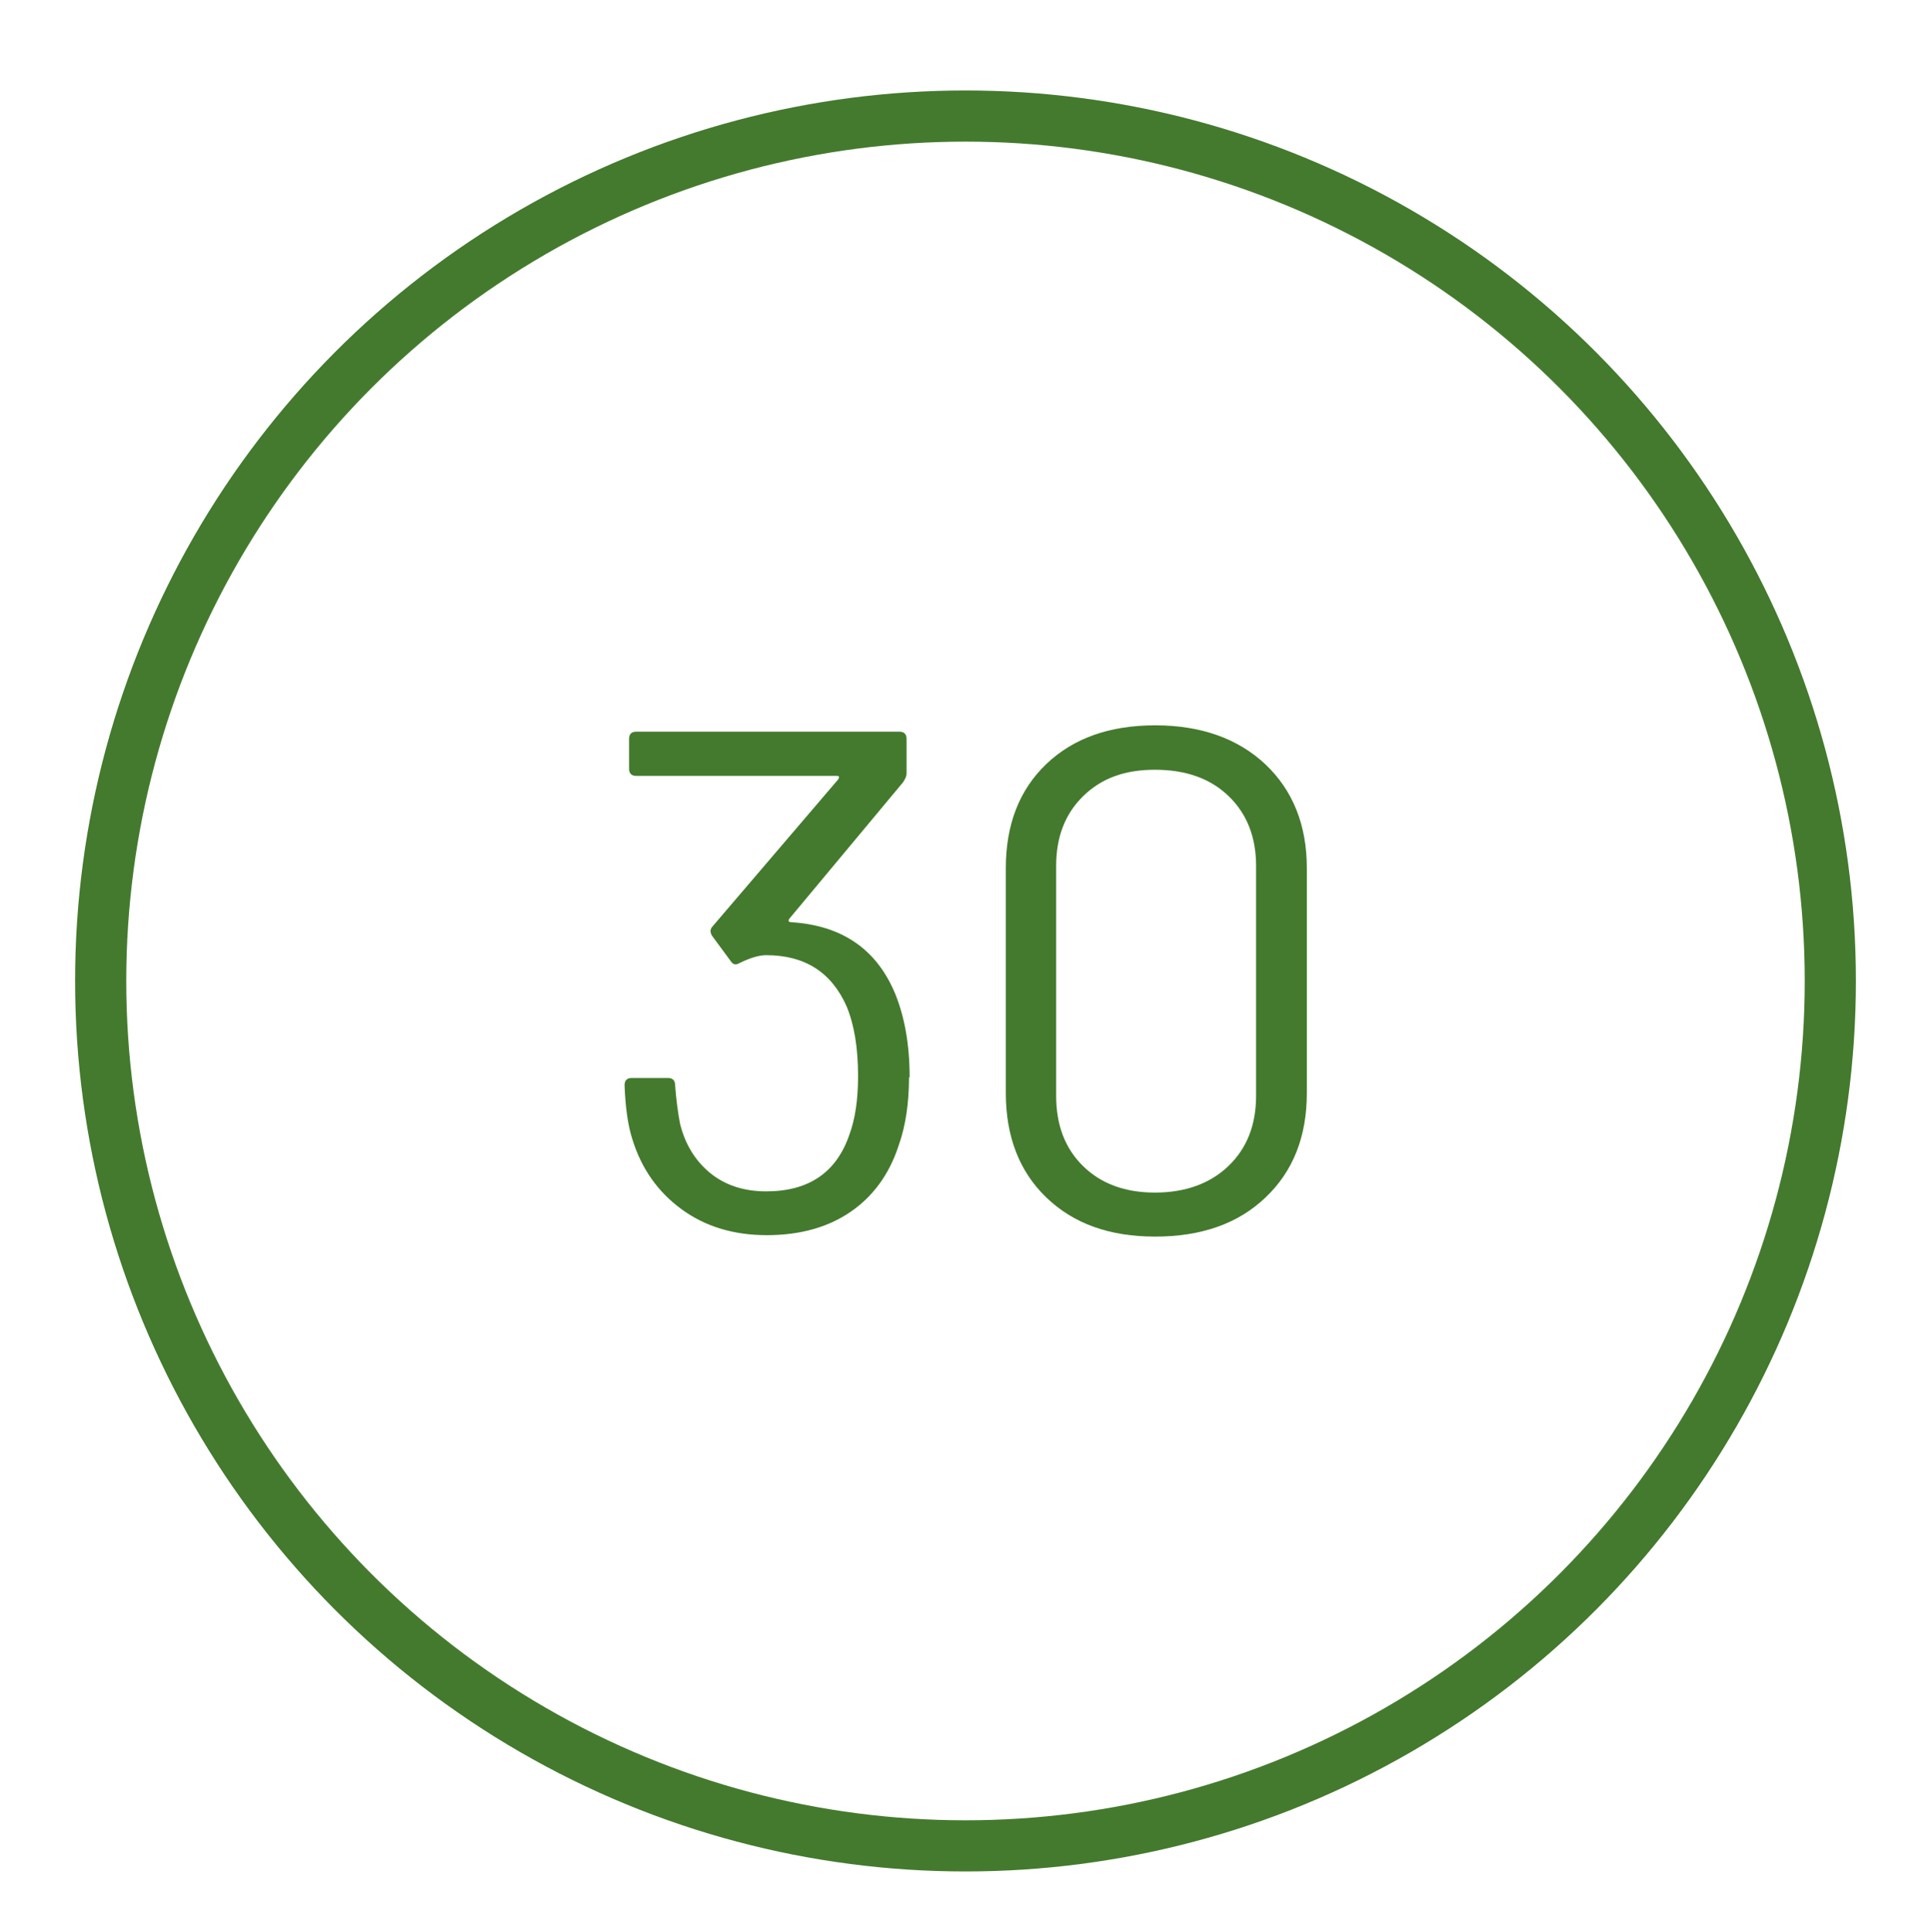 <?xml version="1.0" encoding="UTF-8"?><svg id="Ebene_1" xmlns="http://www.w3.org/2000/svg" viewBox="0 0 94.36 94.38"><circle cx="47.18" cy="47.93" r="42.26" style="fill:none; stroke:#447a2e; stroke-linecap:round; stroke-linejoin:round; stroke-width:2.5px;"/><path d="M44.42,52.64c0,1.27-.17,2.4-.52,3.37-.46,1.39-1.25,2.46-2.35,3.21s-2.46,1.13-4.08,1.13-3.01-.42-4.17-1.27c-1.16-.85-1.96-1.99-2.4-3.42-.21-.65-.34-1.53-.38-2.64,0-.23.12-.35.35-.35h1.77c.23,0,.35.12.35.35.05.67.13,1.3.24,1.88.25,1.02.75,1.82,1.48,2.42.73.59,1.64.89,2.73.89,2.09,0,3.44-.93,4.07-2.78.28-.76.42-1.71.42-2.85,0-1.39-.19-2.52-.56-3.41-.74-1.67-2.05-2.5-3.93-2.5-.35,0-.78.13-1.29.38-.09.05-.16.07-.21.07-.09,0-.17-.06-.24-.17l-.9-1.22c-.12-.19-.1-.35.04-.49l6.12-7.16c.07-.12.05-.17-.07-.17h-9.8c-.23,0-.35-.12-.35-.35v-1.46c0-.23.12-.35.35-.35h12.86c.23,0,.35.12.35.35v1.7c0,.12-.06.25-.17.42l-5.56,6.67s-.06.09-.03.12c.02.03.07.05.14.05,2.48.16,4.17,1.33,5.07,3.51.46,1.14.7,2.49.7,4.07Z" style="fill:#447a2e;"/><path d="M51.13,58.51c-1.32-1.27-1.98-2.98-1.98-5.11v-10.98c0-2.13.66-3.83,1.98-5.09,1.32-1.26,3.09-1.89,5.32-1.89s4.04.64,5.39,1.91c1.34,1.27,2.02,2.97,2.02,5.07v10.98c0,2.13-.67,3.83-2.02,5.11-1.34,1.28-3.14,1.91-5.39,1.91s-4-.64-5.32-1.91ZM60.02,56.98c.9-.86,1.36-2,1.36-3.44v-11.23c0-1.41-.45-2.55-1.34-3.41-.89-.86-2.09-1.29-3.6-1.29s-2.63.43-3.51,1.29-1.32,1.99-1.32,3.41v11.23c0,1.44.44,2.58,1.32,3.44.88.86,2.05,1.29,3.51,1.29s2.68-.43,3.58-1.29Z" style="fill:#447a2e;"/></svg>